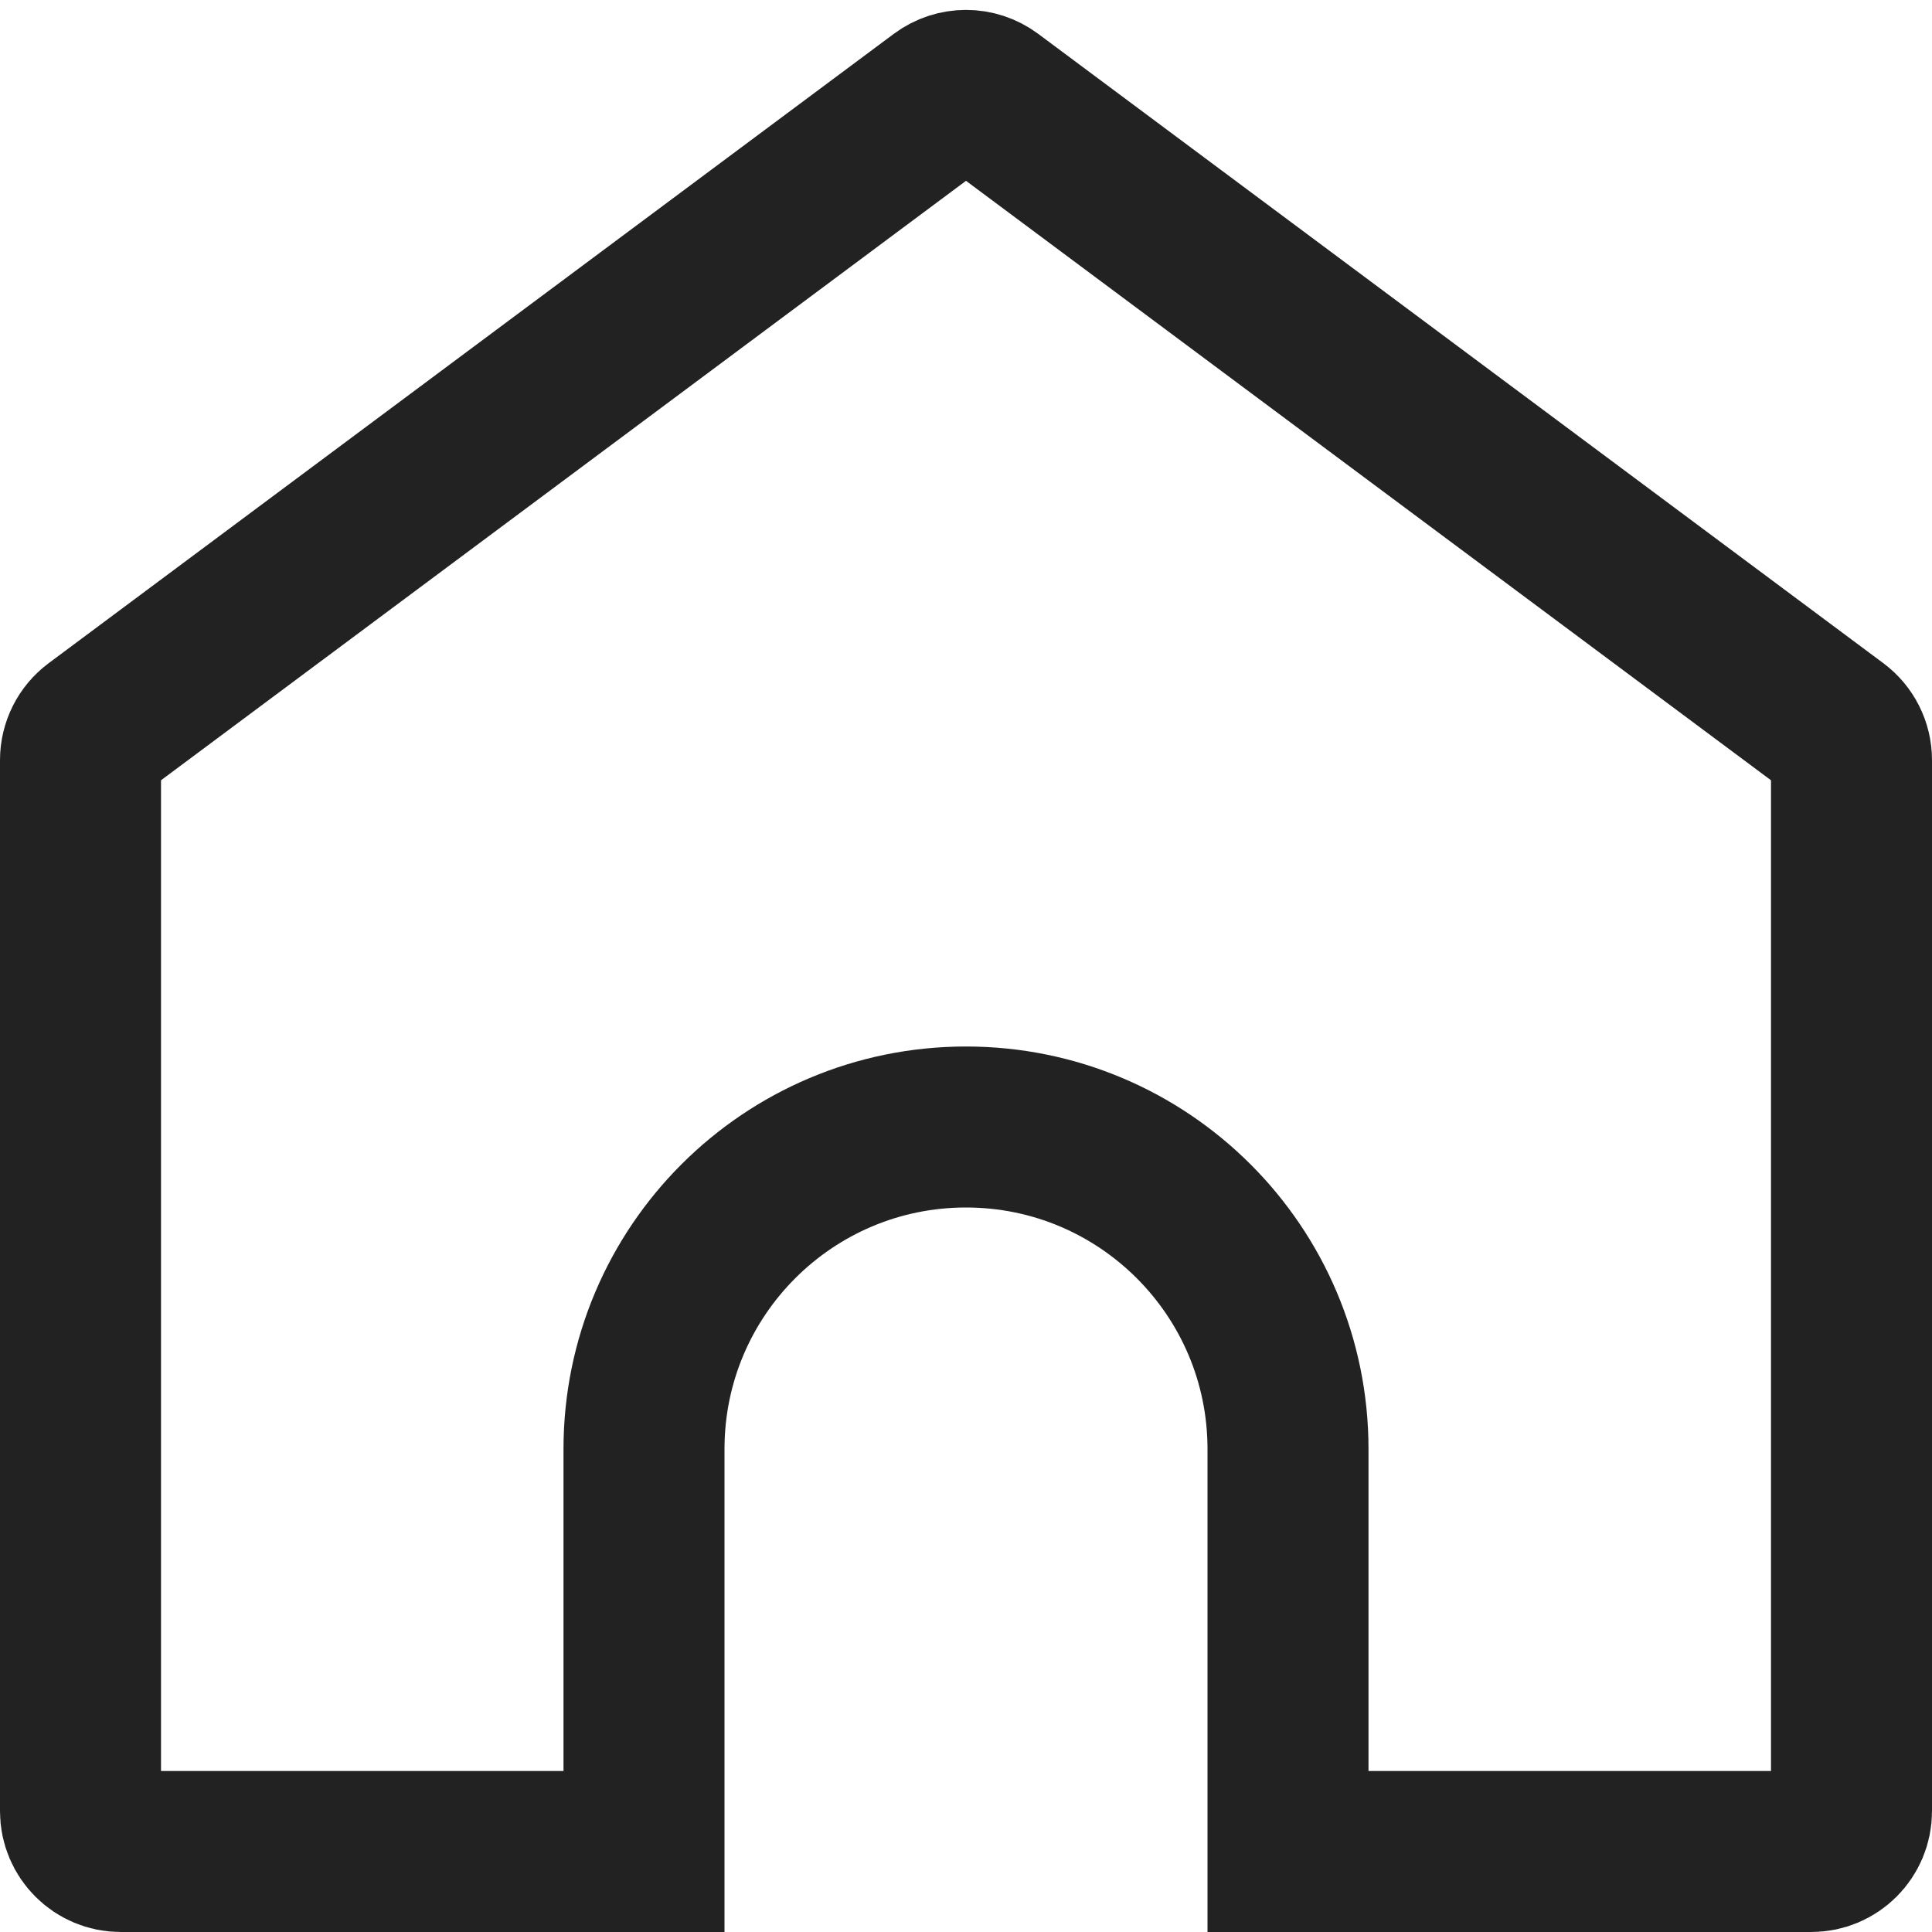 <?xml version="1.0" encoding="UTF-8"?>
<svg width="24px" height="24px" viewBox="0 0 24 24" version="1.1" xmlns="http://www.w3.org/2000/svg"
>
    <title>Icon/24/Feed/Default</title>
    <g id="Icon/24/Feed/Default" stroke="none" stroke-width="1" fill="none" fill-rule="evenodd">
        <path d="M12.299,1.222 L22.799,9.041 C22.925,9.135 23,9.284 23,9.442 L23,22.5 C23,22.776 22.776,23 22.5,23 L16,23 L16,18 C16,15.791 14.209,14 12,14 C9.791,14 8,15.791 8,18 L8,18 L8,23 L1.5,23 C1.224,23 1,22.776 1,22.5 L1,9.442 C1,9.284 1.075,9.135 1.201,9.041 L11.701,1.222 C11.879,1.09 12.121,1.09 12.299,1.222 Z"
              id="Rectangle-2-Copy-2" stroke="#222222" stroke-width="2"></path>
    </g>
</svg>